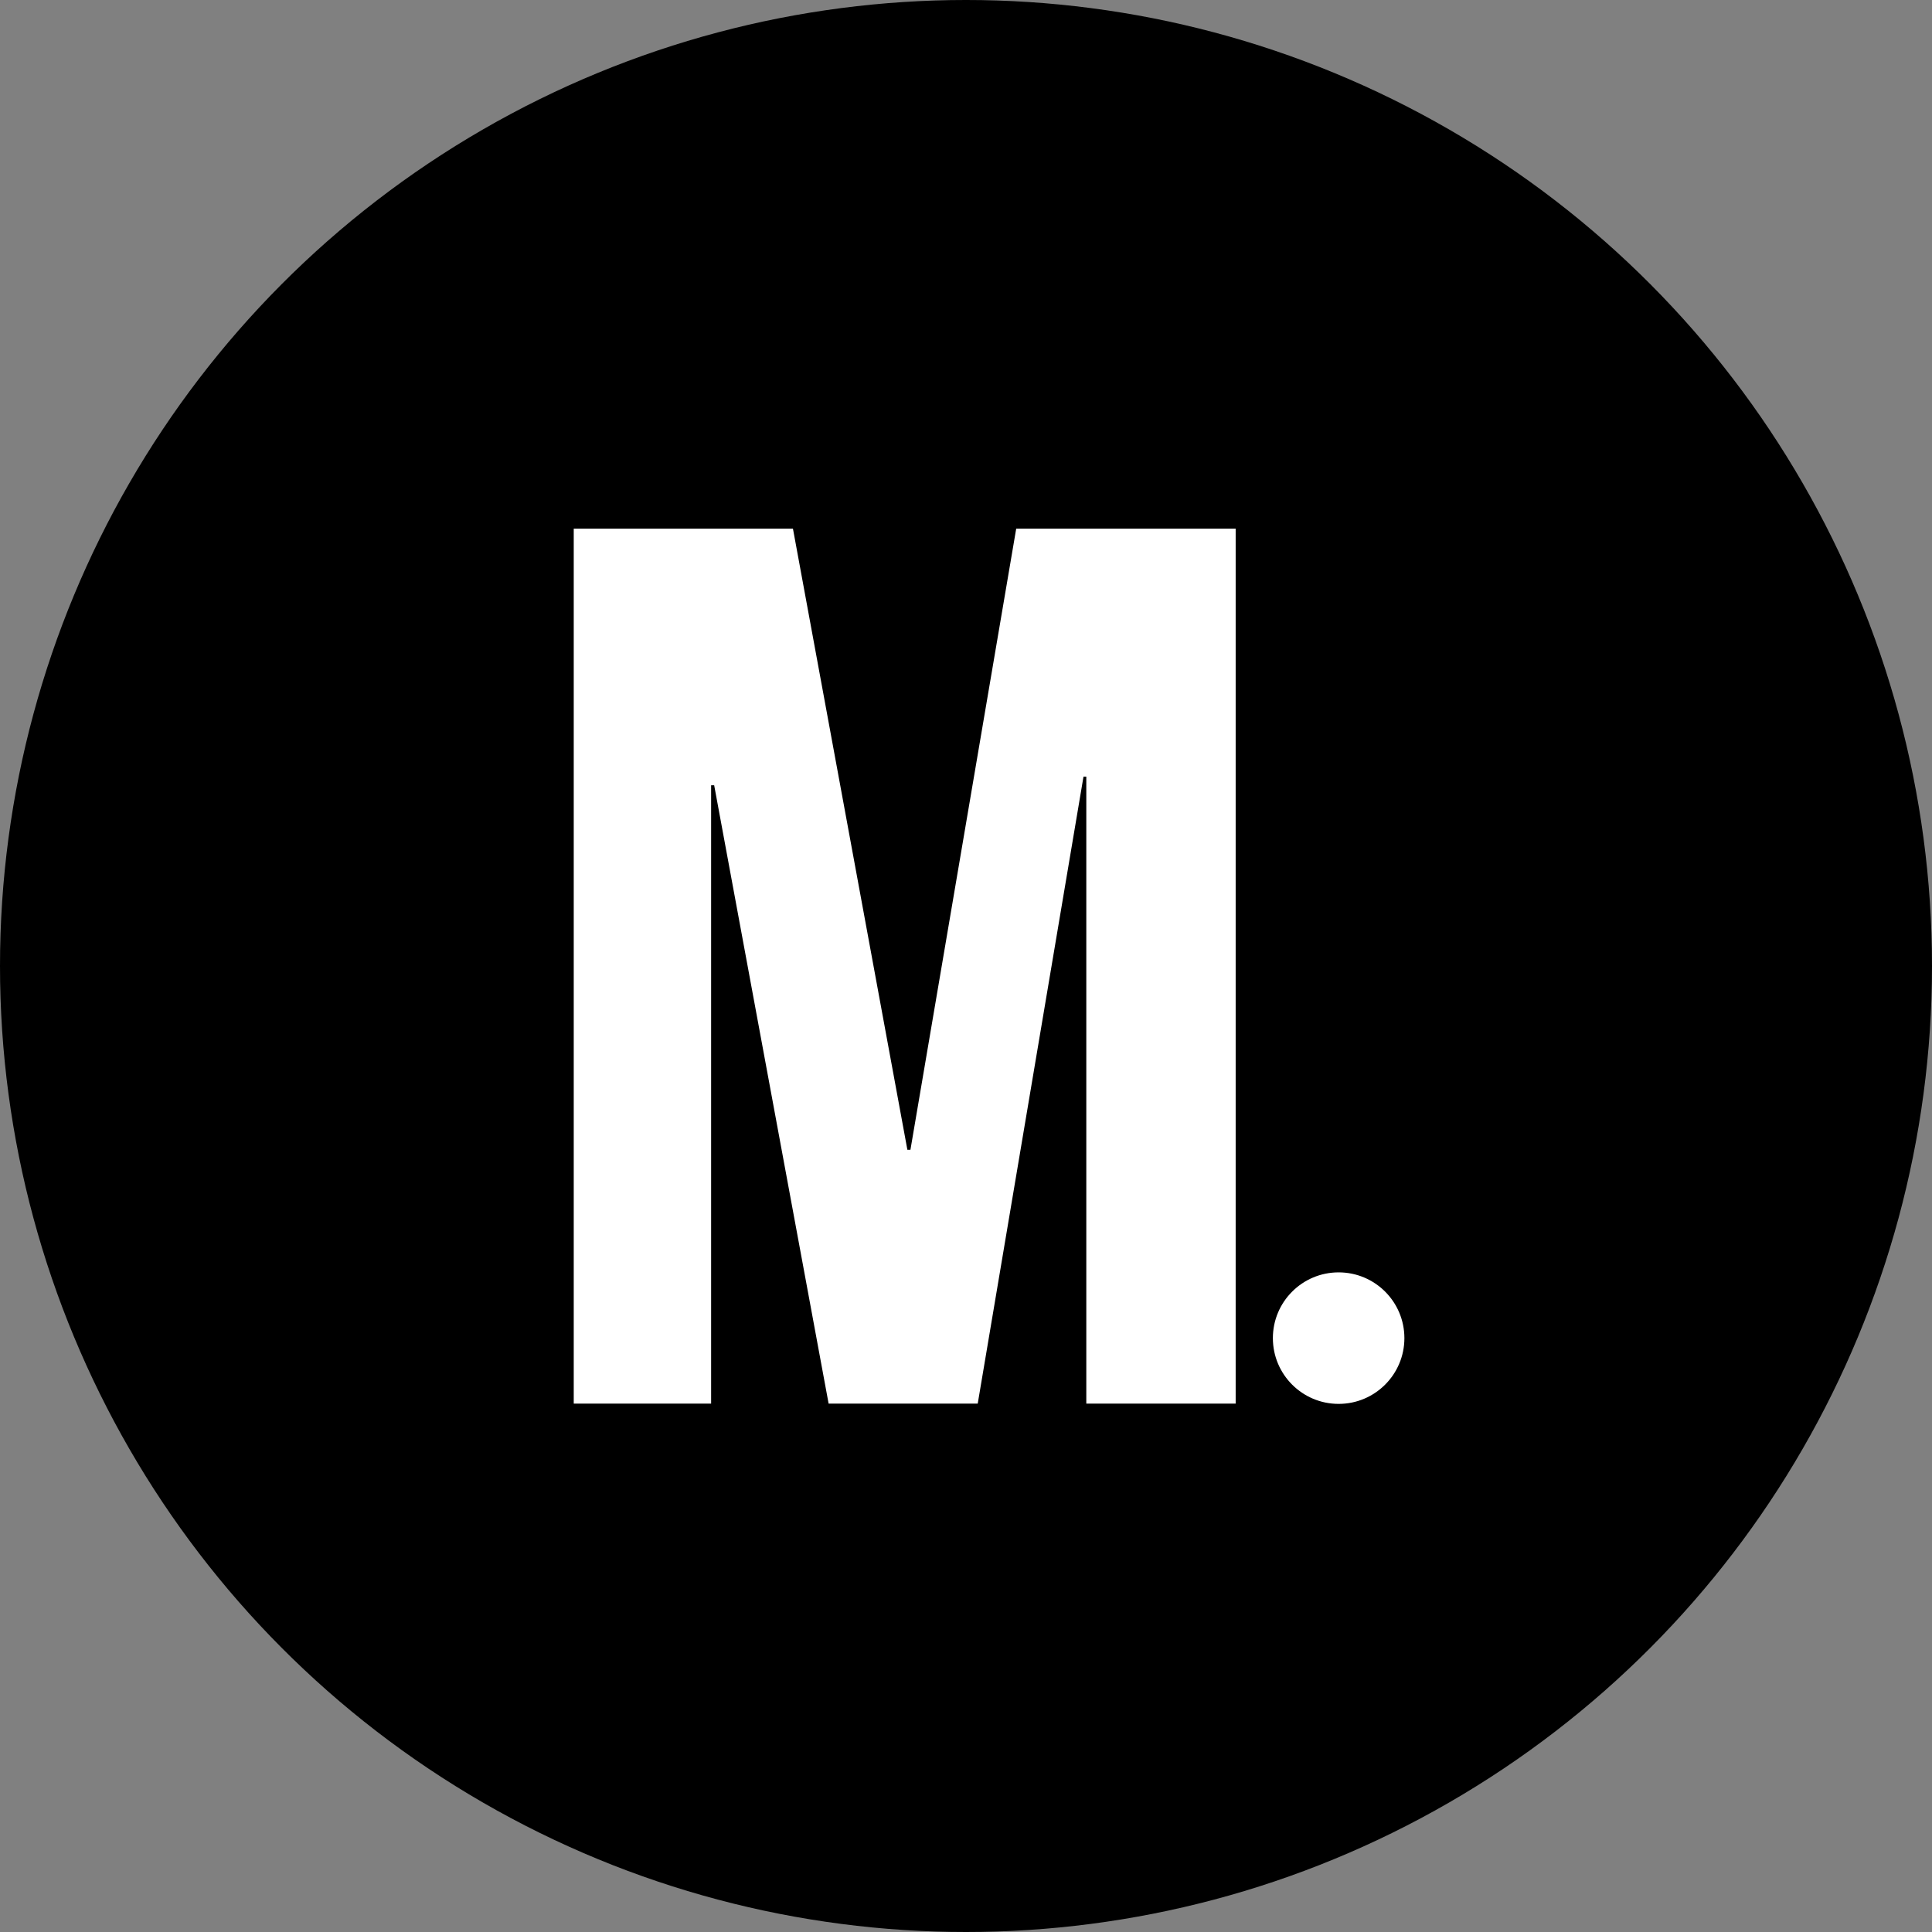 <?xml version="1.0" encoding="UTF-8"?>
<svg id="Layer_1" xmlns="http://www.w3.org/2000/svg" xmlns:xlink="http://www.w3.org/1999/xlink" version="1.1" viewBox="0 0 758 758">
  <rect x="0" y="0" width="758" height="758" fill="#808080" stroke="none"/>
  <!-- Generator: Adobe Illustrator 29.2.0, SVG Export Plug-In . SVG Version: 2.1.0 Build 108)  -->
  <defs>
    <style>
      .st0 {
        fill: #fff;
      }
    </style>
  </defs>
  <circle cx="379" cy="379" r="379"/>
  <g>
    <circle class="st0" cx="525.2" cy="525" r="25.8"/>
    <polygon class="st0" points="484.8 207.4 484.8 550.7 426.2 550.7 426.2 304.7 425.1 304.7 383.6 550.7 325.1 550.7 280.2 308.1 279 308.1 279 550.7 225.1 550.7 225.1 207.4 311.1 207.4 356 451.1 357.2 451.1 398.7 207.4 484.8 207.4"/>
  </g>
</svg>